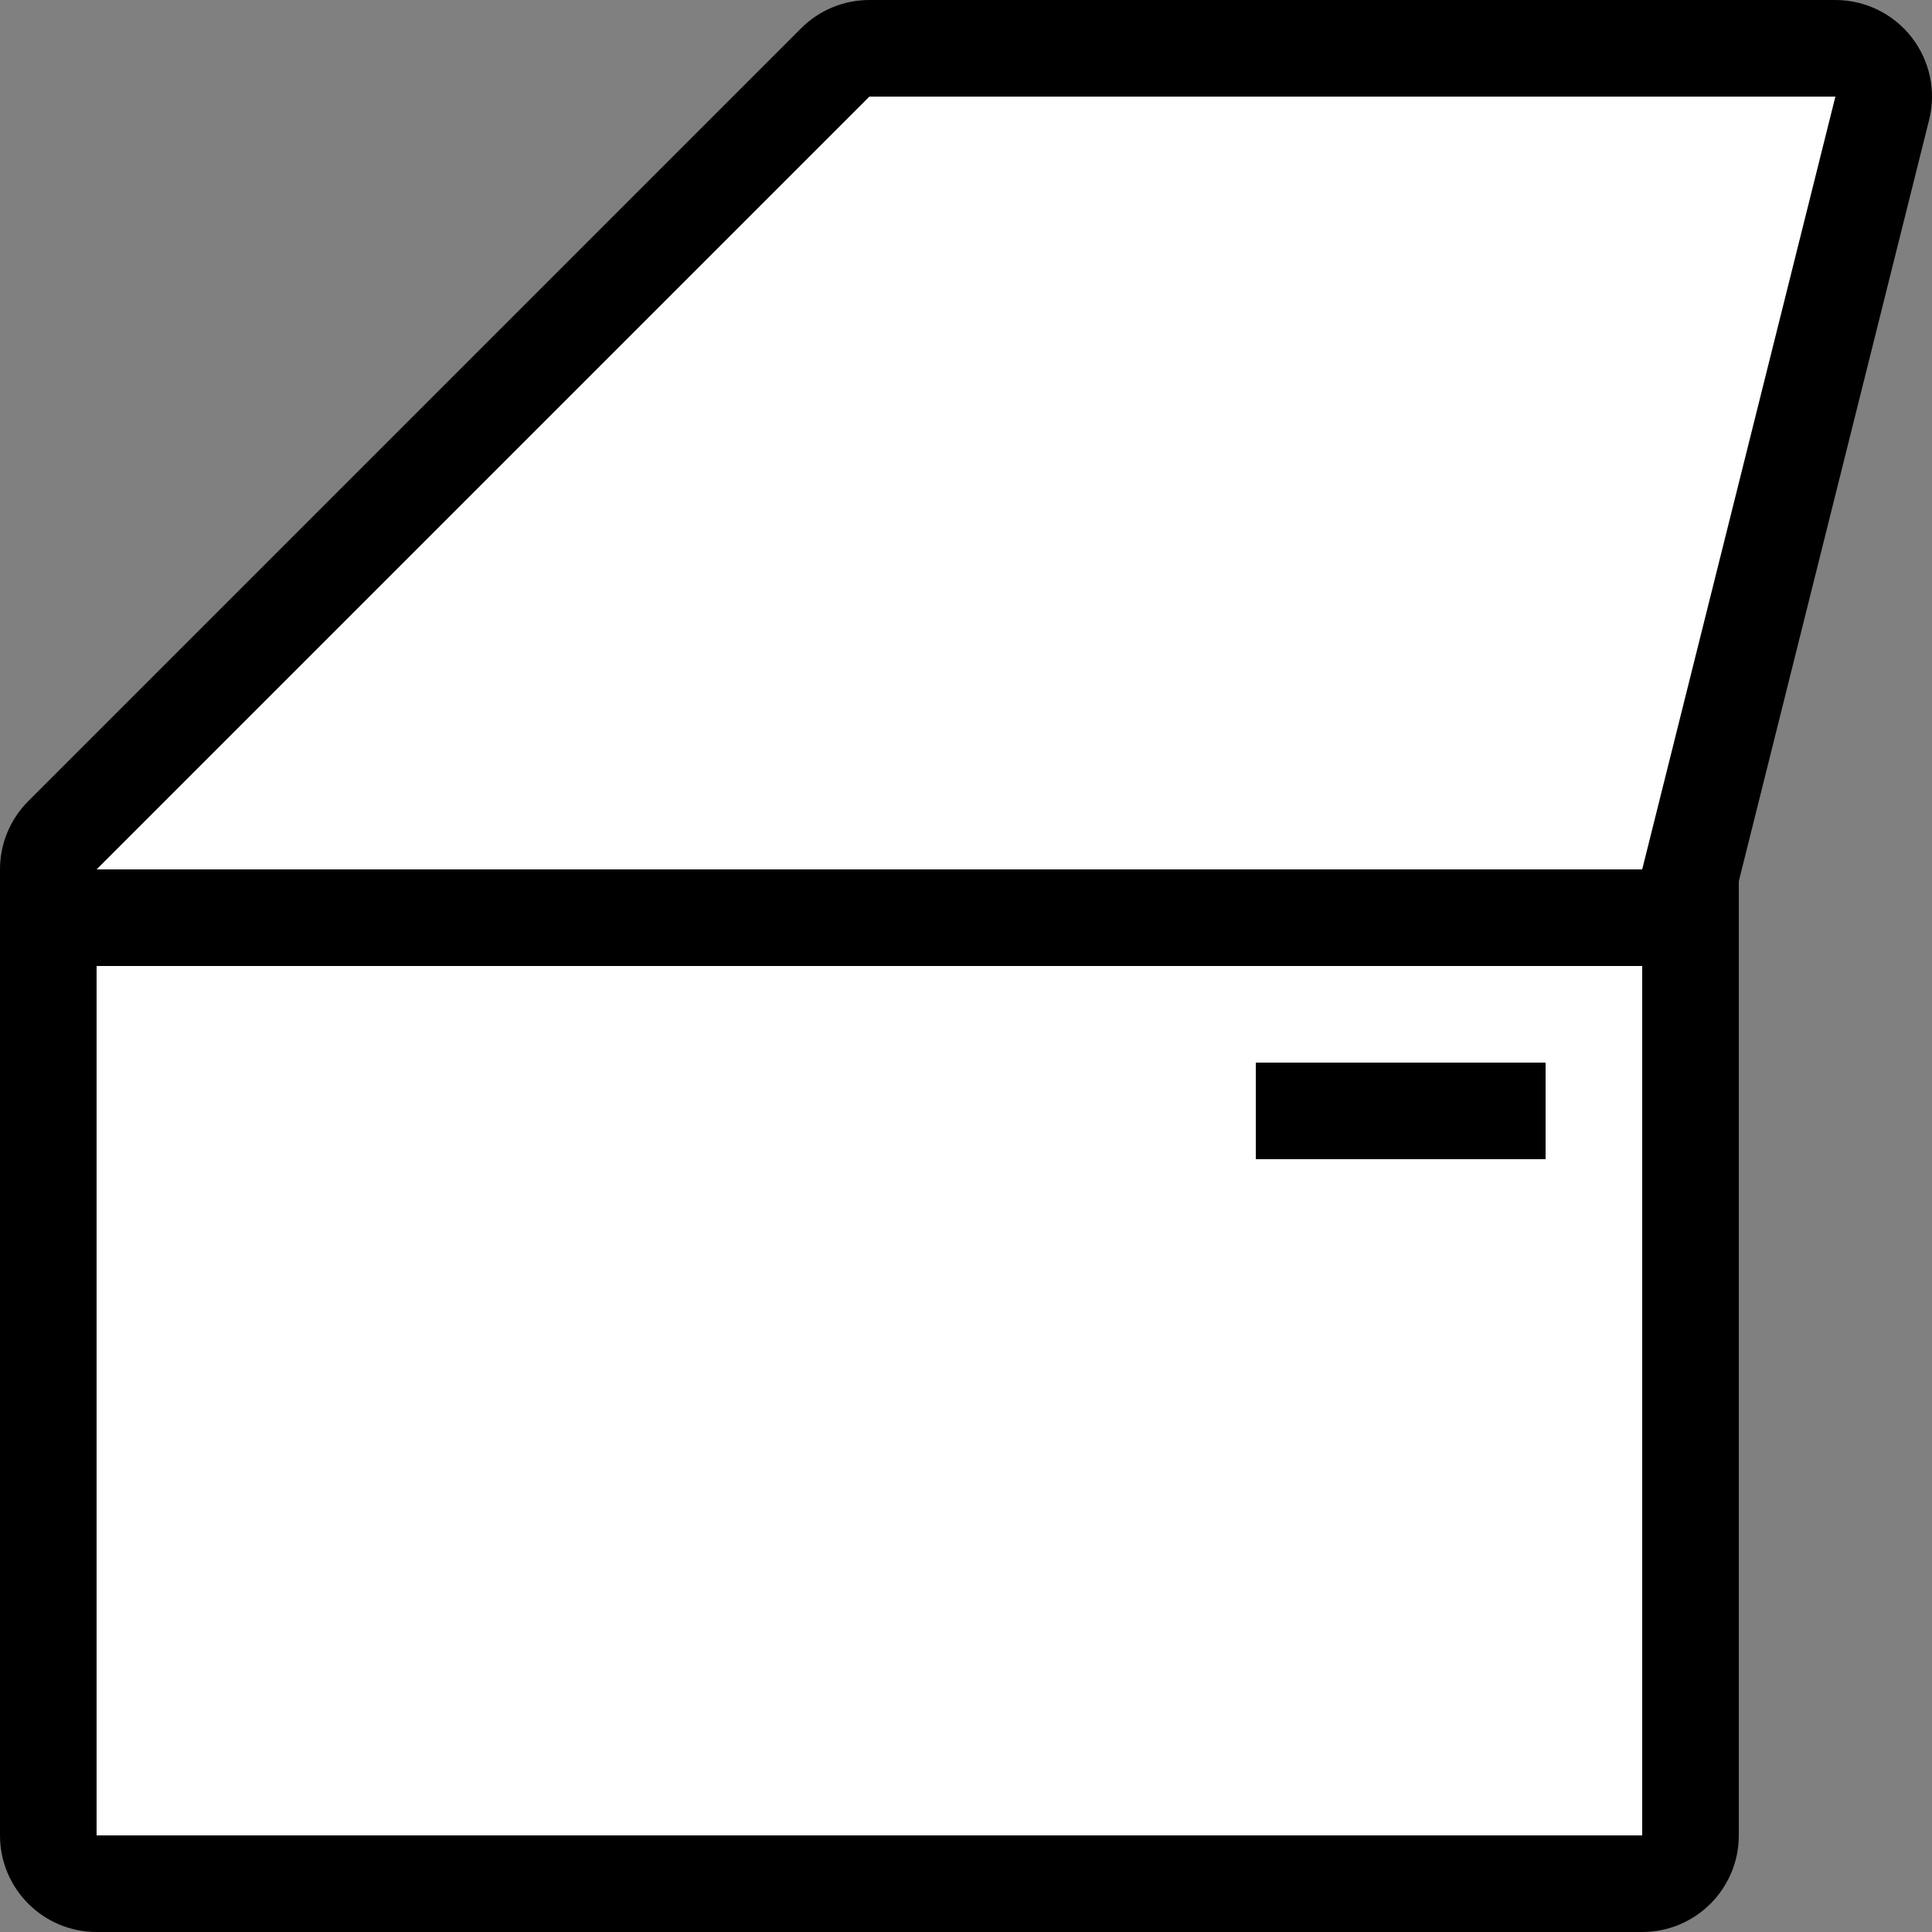 <?xml version="1.0" encoding="iso-8859-1"?>
<!-- Uploaded to: SVG Repo, www.svgrepo.com, Generator: SVG Repo Mixer Tools -->
<svg version="1.1" id="Layer_1" xmlns="http://www.w3.org/2000/svg" xmlns:xlink="http://www.w3.org/1999/xlink"
	 viewBox="0 0 512.001 512.001" xml:space="preserve">
<rect x="0" y="0" width="512.001" height="512.001" fill="#808080" stroke="none"/>
<rect x="12.8" y="243.2" style="fill:white;" width="435.2" height="256"/>
<polygon style="fill:white;" points="4.975,243.2 225.101,12.8 502.793,12.8 445.193,243.2 "/>
<g>
	<path style="fill:black;" d="M506.581,9.848C501.726,3.635,494.285,0,486.4,0h-256c-6.793,0-13.303,2.697-18.099,7.501
		l-204.8,204.8C2.697,217.097,0,223.608,0,230.4v256C0,500.54,11.46,512,25.6,512h409.6c14.14,0,25.6-11.46,25.6-25.6V233.549
		l50.432-201.745C513.152,24.158,511.428,16.06,506.581,9.848z M435.2,486.4H25.6V256h409.6V486.4z M435.2,230.4H25.6L230.4,25.6
		h256L435.2,230.4z"/>
	<rect x="332.8" y="281.6" style="fill:black;" width="76.8" height="25.6"/>
</g>
</svg>

